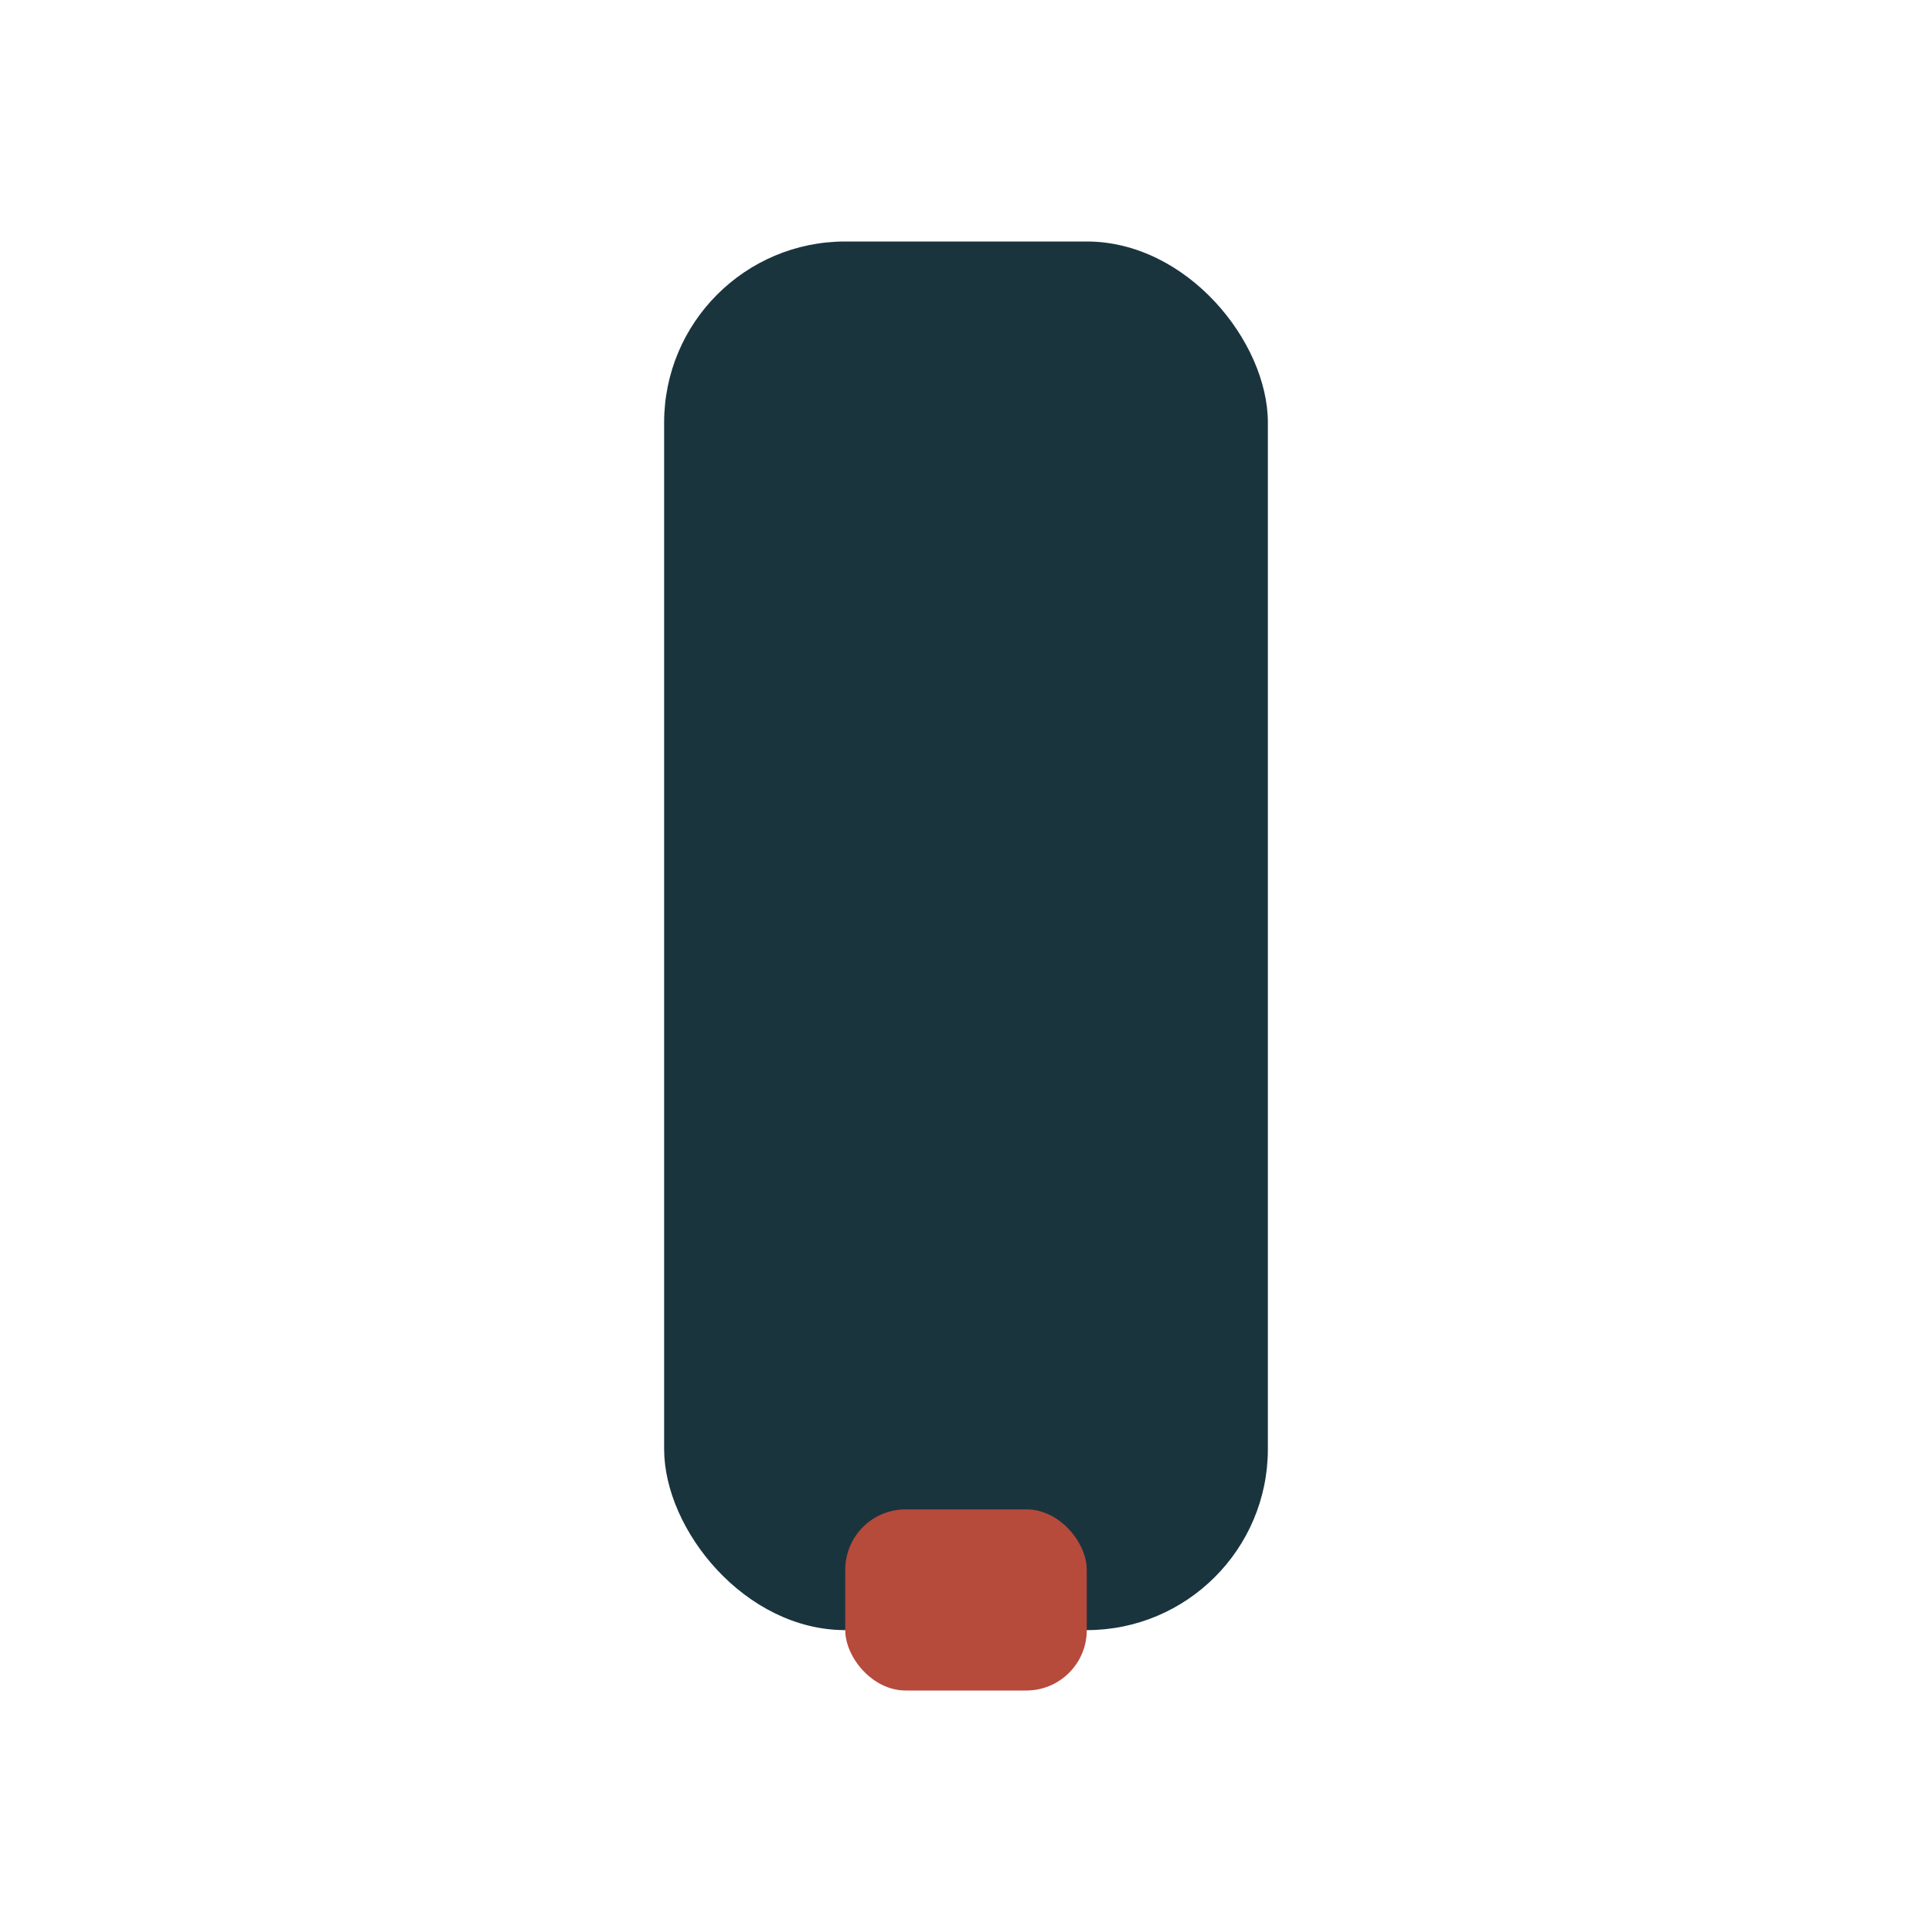 <?xml version="1.0" encoding="UTF-8"?>
<svg xmlns="http://www.w3.org/2000/svg" width="32" height="32" viewBox="0 0 32 32"><rect x="11" y="4" width="10" height="23" rx="3" fill="#1A343E"/><rect x="14" y="25" width="4" height="3" rx="1" fill="#B64A3B"/></svg>